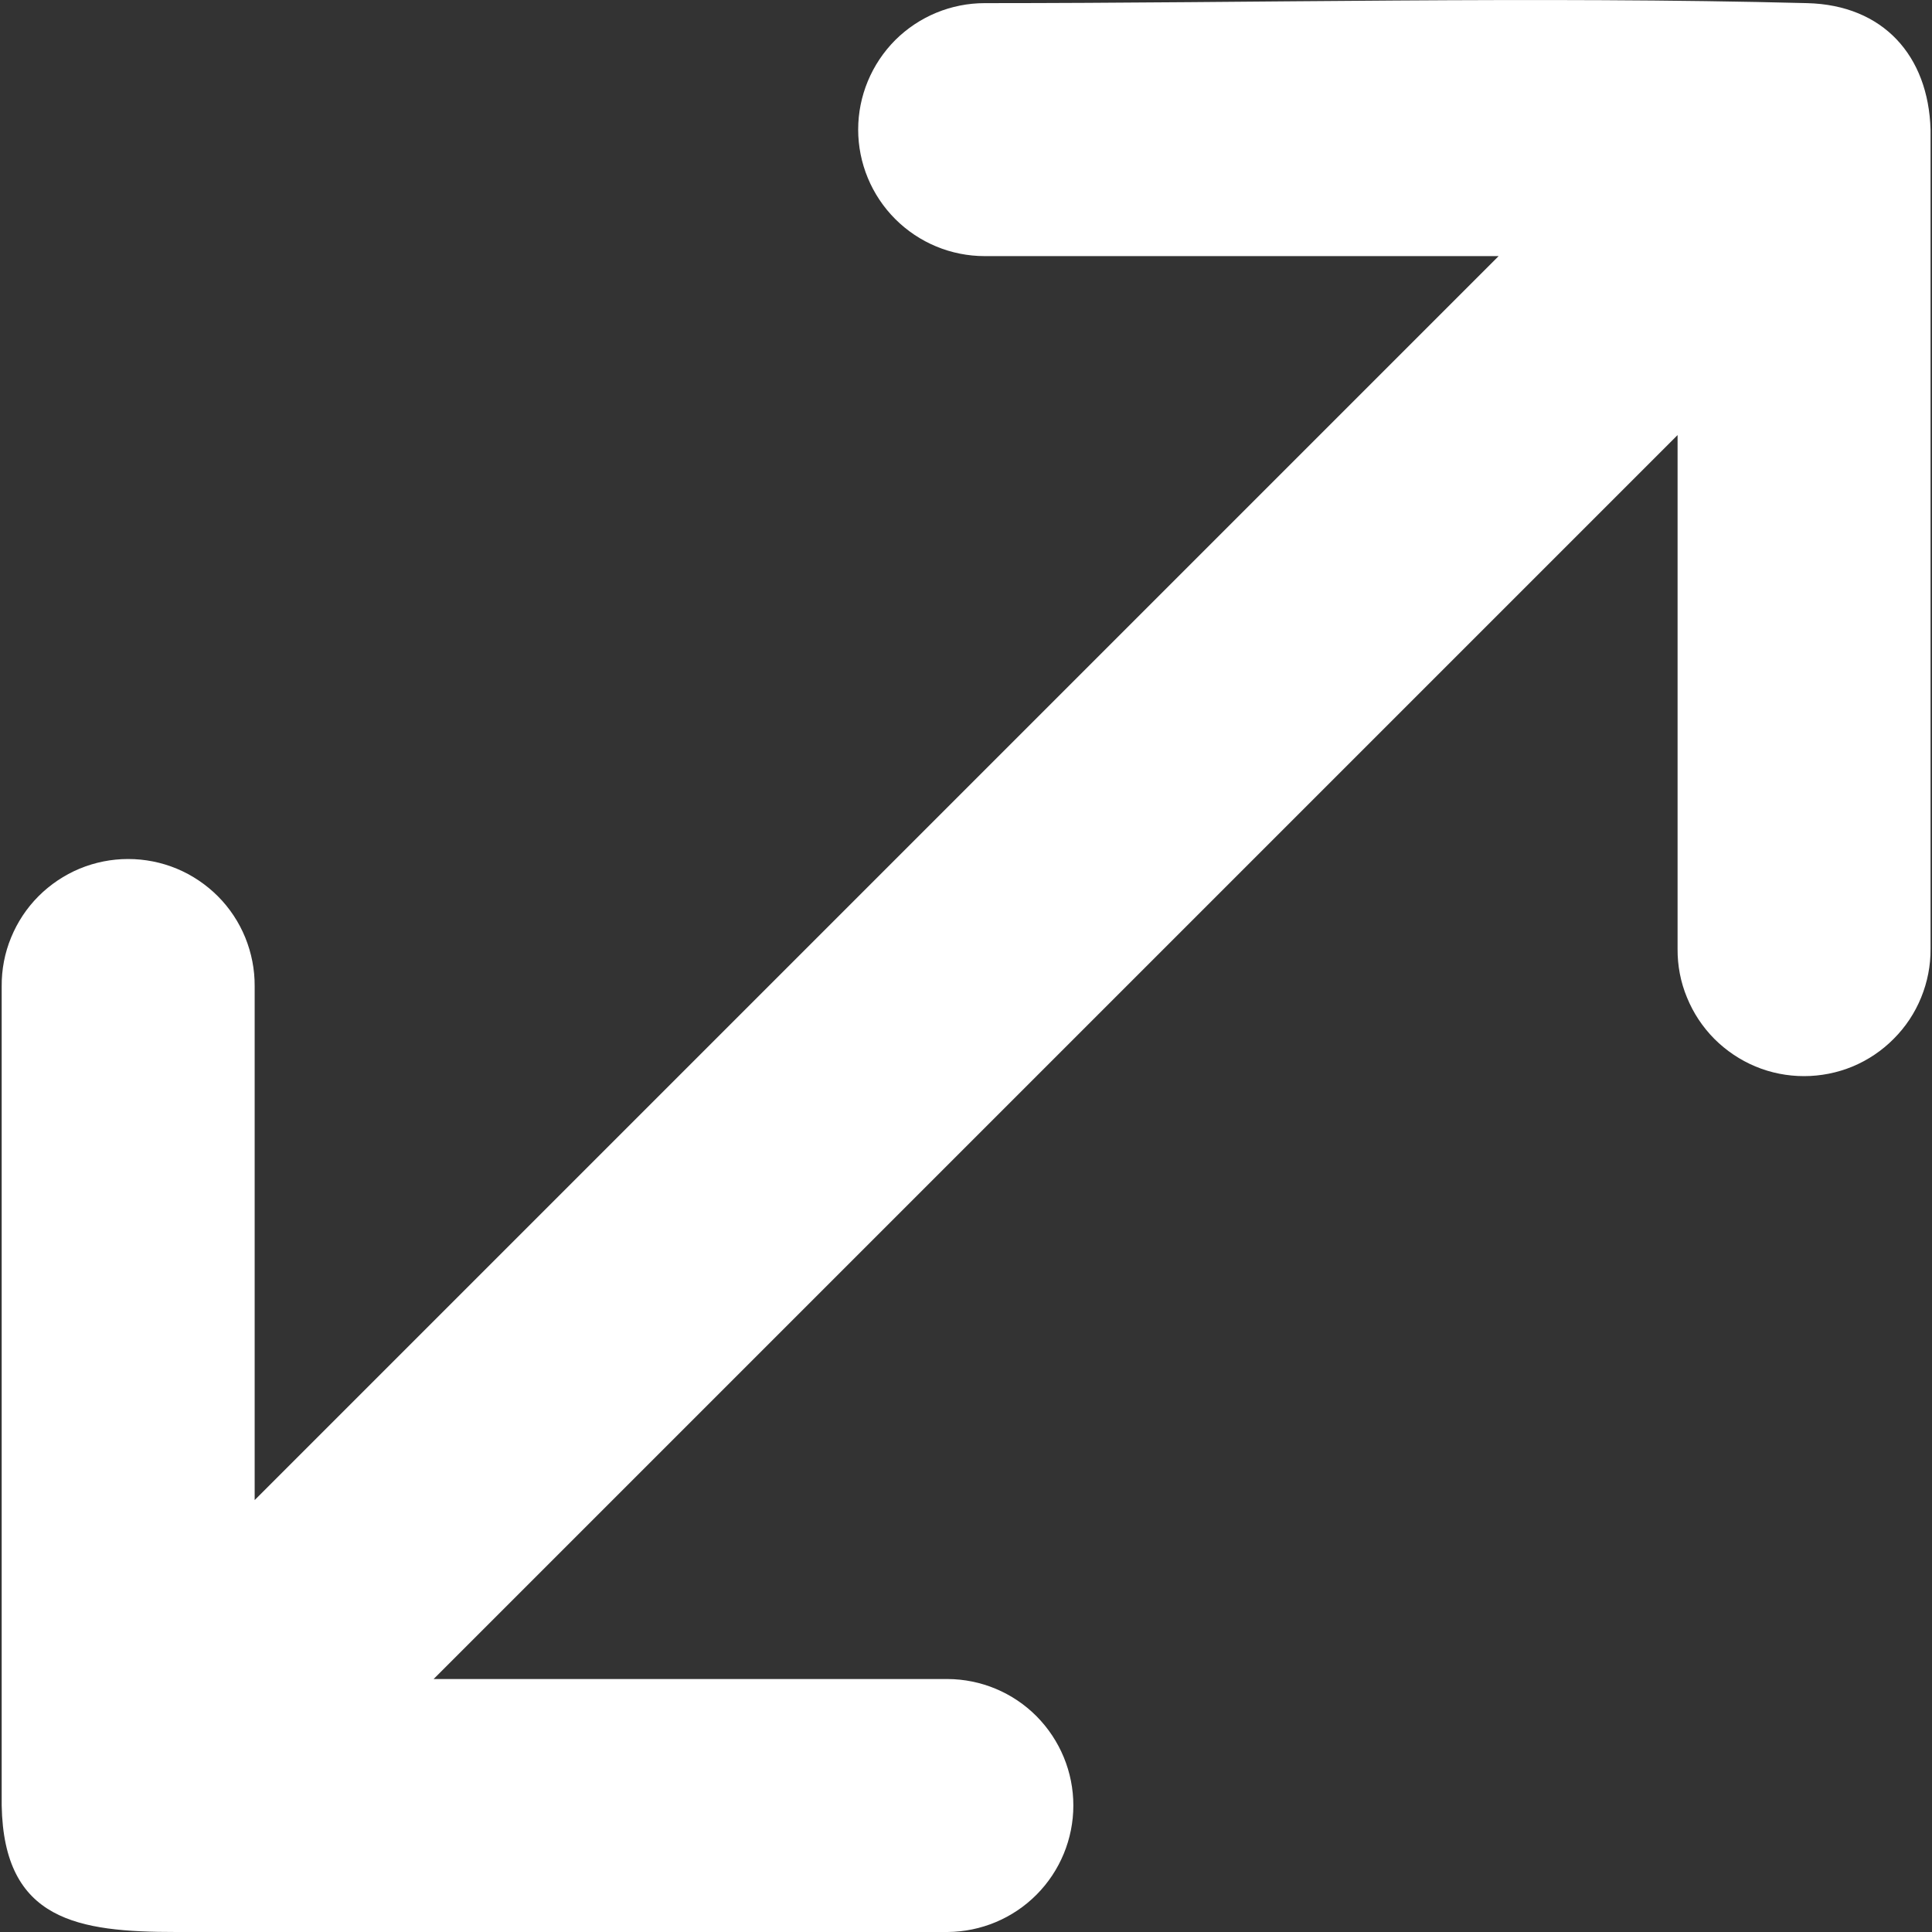 <?xml version="1.0" encoding="UTF-8"?> <svg xmlns="http://www.w3.org/2000/svg" width="16" height="16" viewBox="0 0 16 16" fill="none"><rect x="0" y="0" width="16" height="16" fill="#333333" stroke="none"/><g clip-path="url(#clip0_9_1495)"><path fill-rule="evenodd" clip-rule="evenodd" d="M0.014 8.167V14.952C0.031 15.908 0.648 16 1.46 16H7.847C8.124 15.998 8.389 15.887 8.584 15.691C8.779 15.495 8.889 15.229 8.889 14.952C8.889 14.675 8.779 14.41 8.584 14.213C8.389 14.017 8.124 13.906 7.847 13.905H3.591L13.893 3.603V7.859C13.892 7.997 13.918 8.134 13.971 8.261C14.023 8.389 14.1 8.505 14.197 8.603C14.295 8.701 14.411 8.779 14.538 8.832C14.665 8.885 14.802 8.912 14.94 8.912C15.078 8.912 15.215 8.885 15.343 8.832C15.47 8.779 15.586 8.701 15.683 8.603C15.781 8.505 15.858 8.389 15.91 8.261C15.962 8.134 15.989 7.997 15.988 7.859V1.073C15.97 0.461 15.596 0.042 14.967 0.026C12.728 -0.032 10.404 0.026 8.155 0.026C7.877 0.026 7.611 0.136 7.414 0.332C7.218 0.529 7.107 0.795 7.107 1.073C7.107 1.351 7.218 1.618 7.414 1.814C7.611 2.011 7.877 2.121 8.155 2.121H12.411L2.109 12.423V8.167C2.11 8.029 2.083 7.892 2.031 7.764C1.979 7.637 1.902 7.52 1.804 7.422C1.707 7.325 1.591 7.247 1.464 7.194C1.336 7.141 1.2 7.114 1.061 7.114C0.923 7.114 0.787 7.141 0.659 7.194C0.532 7.247 0.416 7.325 0.319 7.422C0.221 7.52 0.144 7.637 0.092 7.764C0.039 7.892 0.013 8.029 0.014 8.167Z" fill="white"></path></g><defs><clipPath id="clip0_9_1495"><rect width="16" height="16" fill="white"></rect></clipPath></defs></svg> 